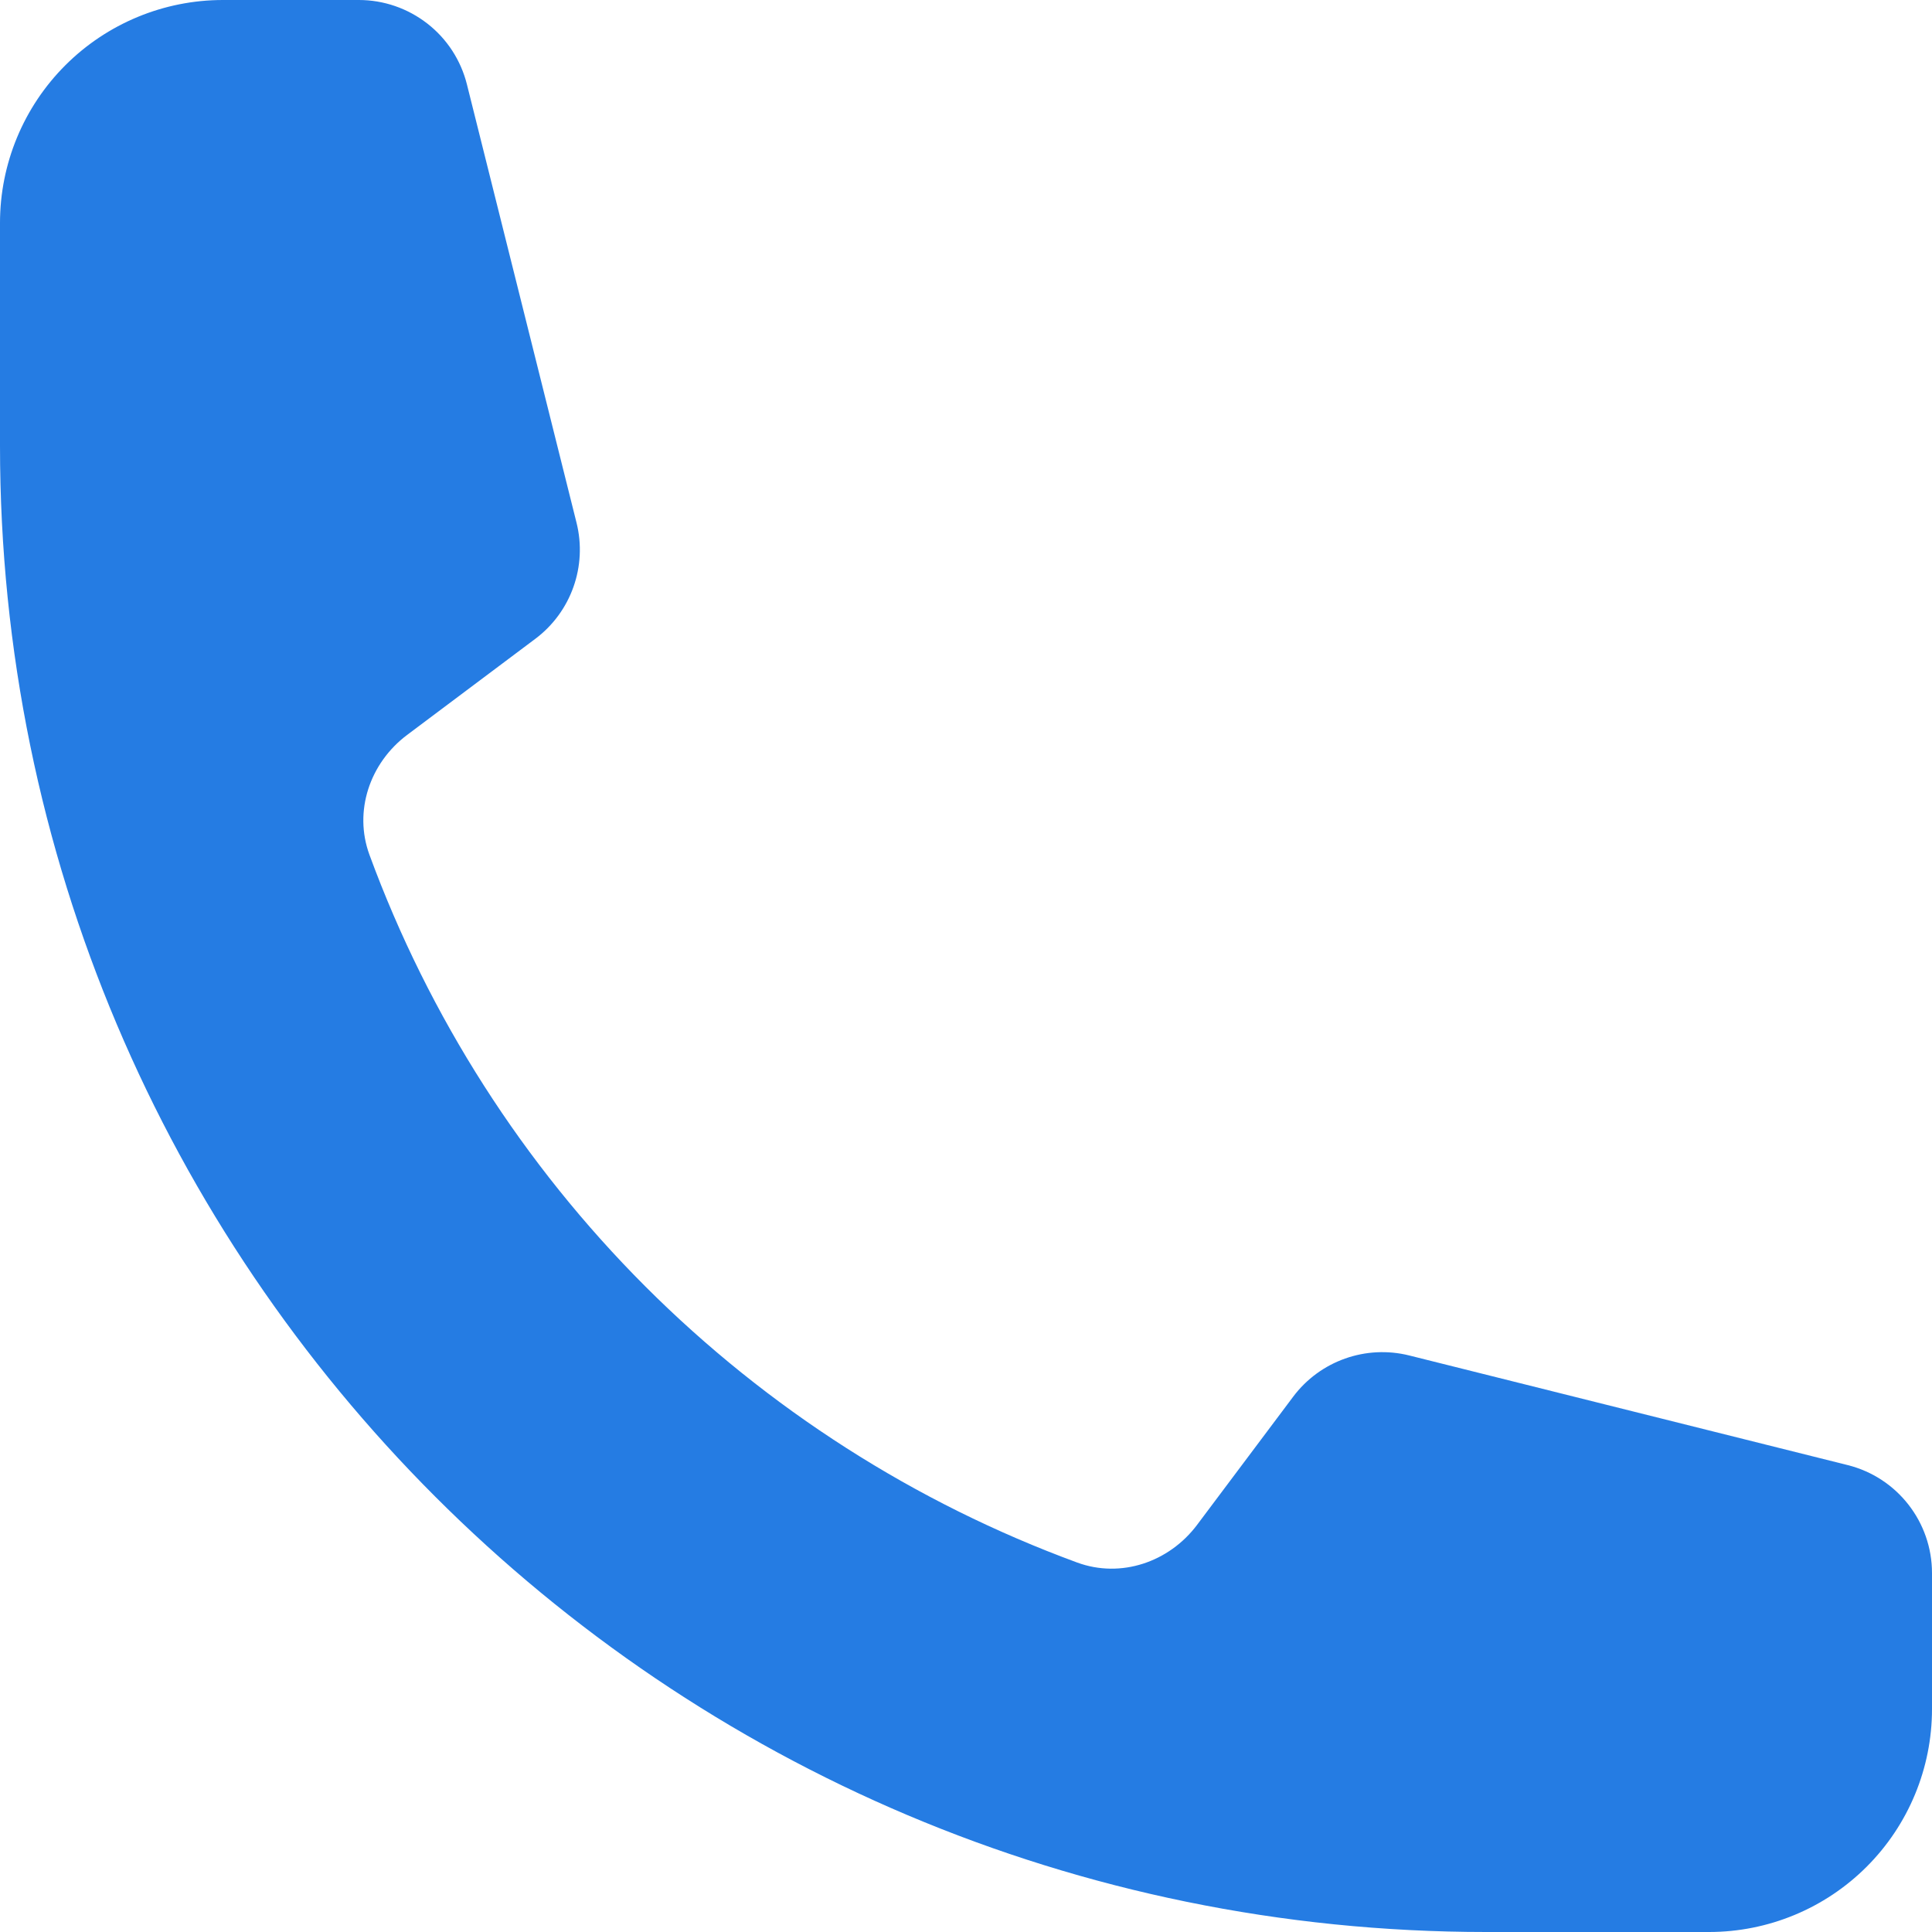 <svg width="25" height="25" viewBox="0 0 25 25" fill="none" xmlns="http://www.w3.org/2000/svg">
<path d="M0 5.769C0 16.39 8.61 25 19.231 25H22.115C22.88 25 23.614 24.696 24.155 24.155C24.696 23.614 25 22.88 25 22.115V20.356C25 19.695 24.55 19.118 23.908 18.958L18.237 17.54C17.673 17.399 17.081 17.61 16.733 18.074L15.49 19.732C15.128 20.214 14.504 20.427 13.938 20.219C11.84 19.448 9.934 18.229 8.352 16.648C6.771 15.066 5.552 13.16 4.781 11.062C4.573 10.496 4.786 9.872 5.268 9.51L6.926 8.267C7.391 7.919 7.601 7.326 7.46 6.763L6.042 1.092C5.964 0.78 5.784 0.503 5.531 0.306C5.277 0.108 4.965 0 4.644 0H2.885C2.12 0 1.386 0.304 0.845 0.845C0.304 1.386 0 2.12 0 2.885V5.769Z" fill="#257CE3"/>
</svg>
